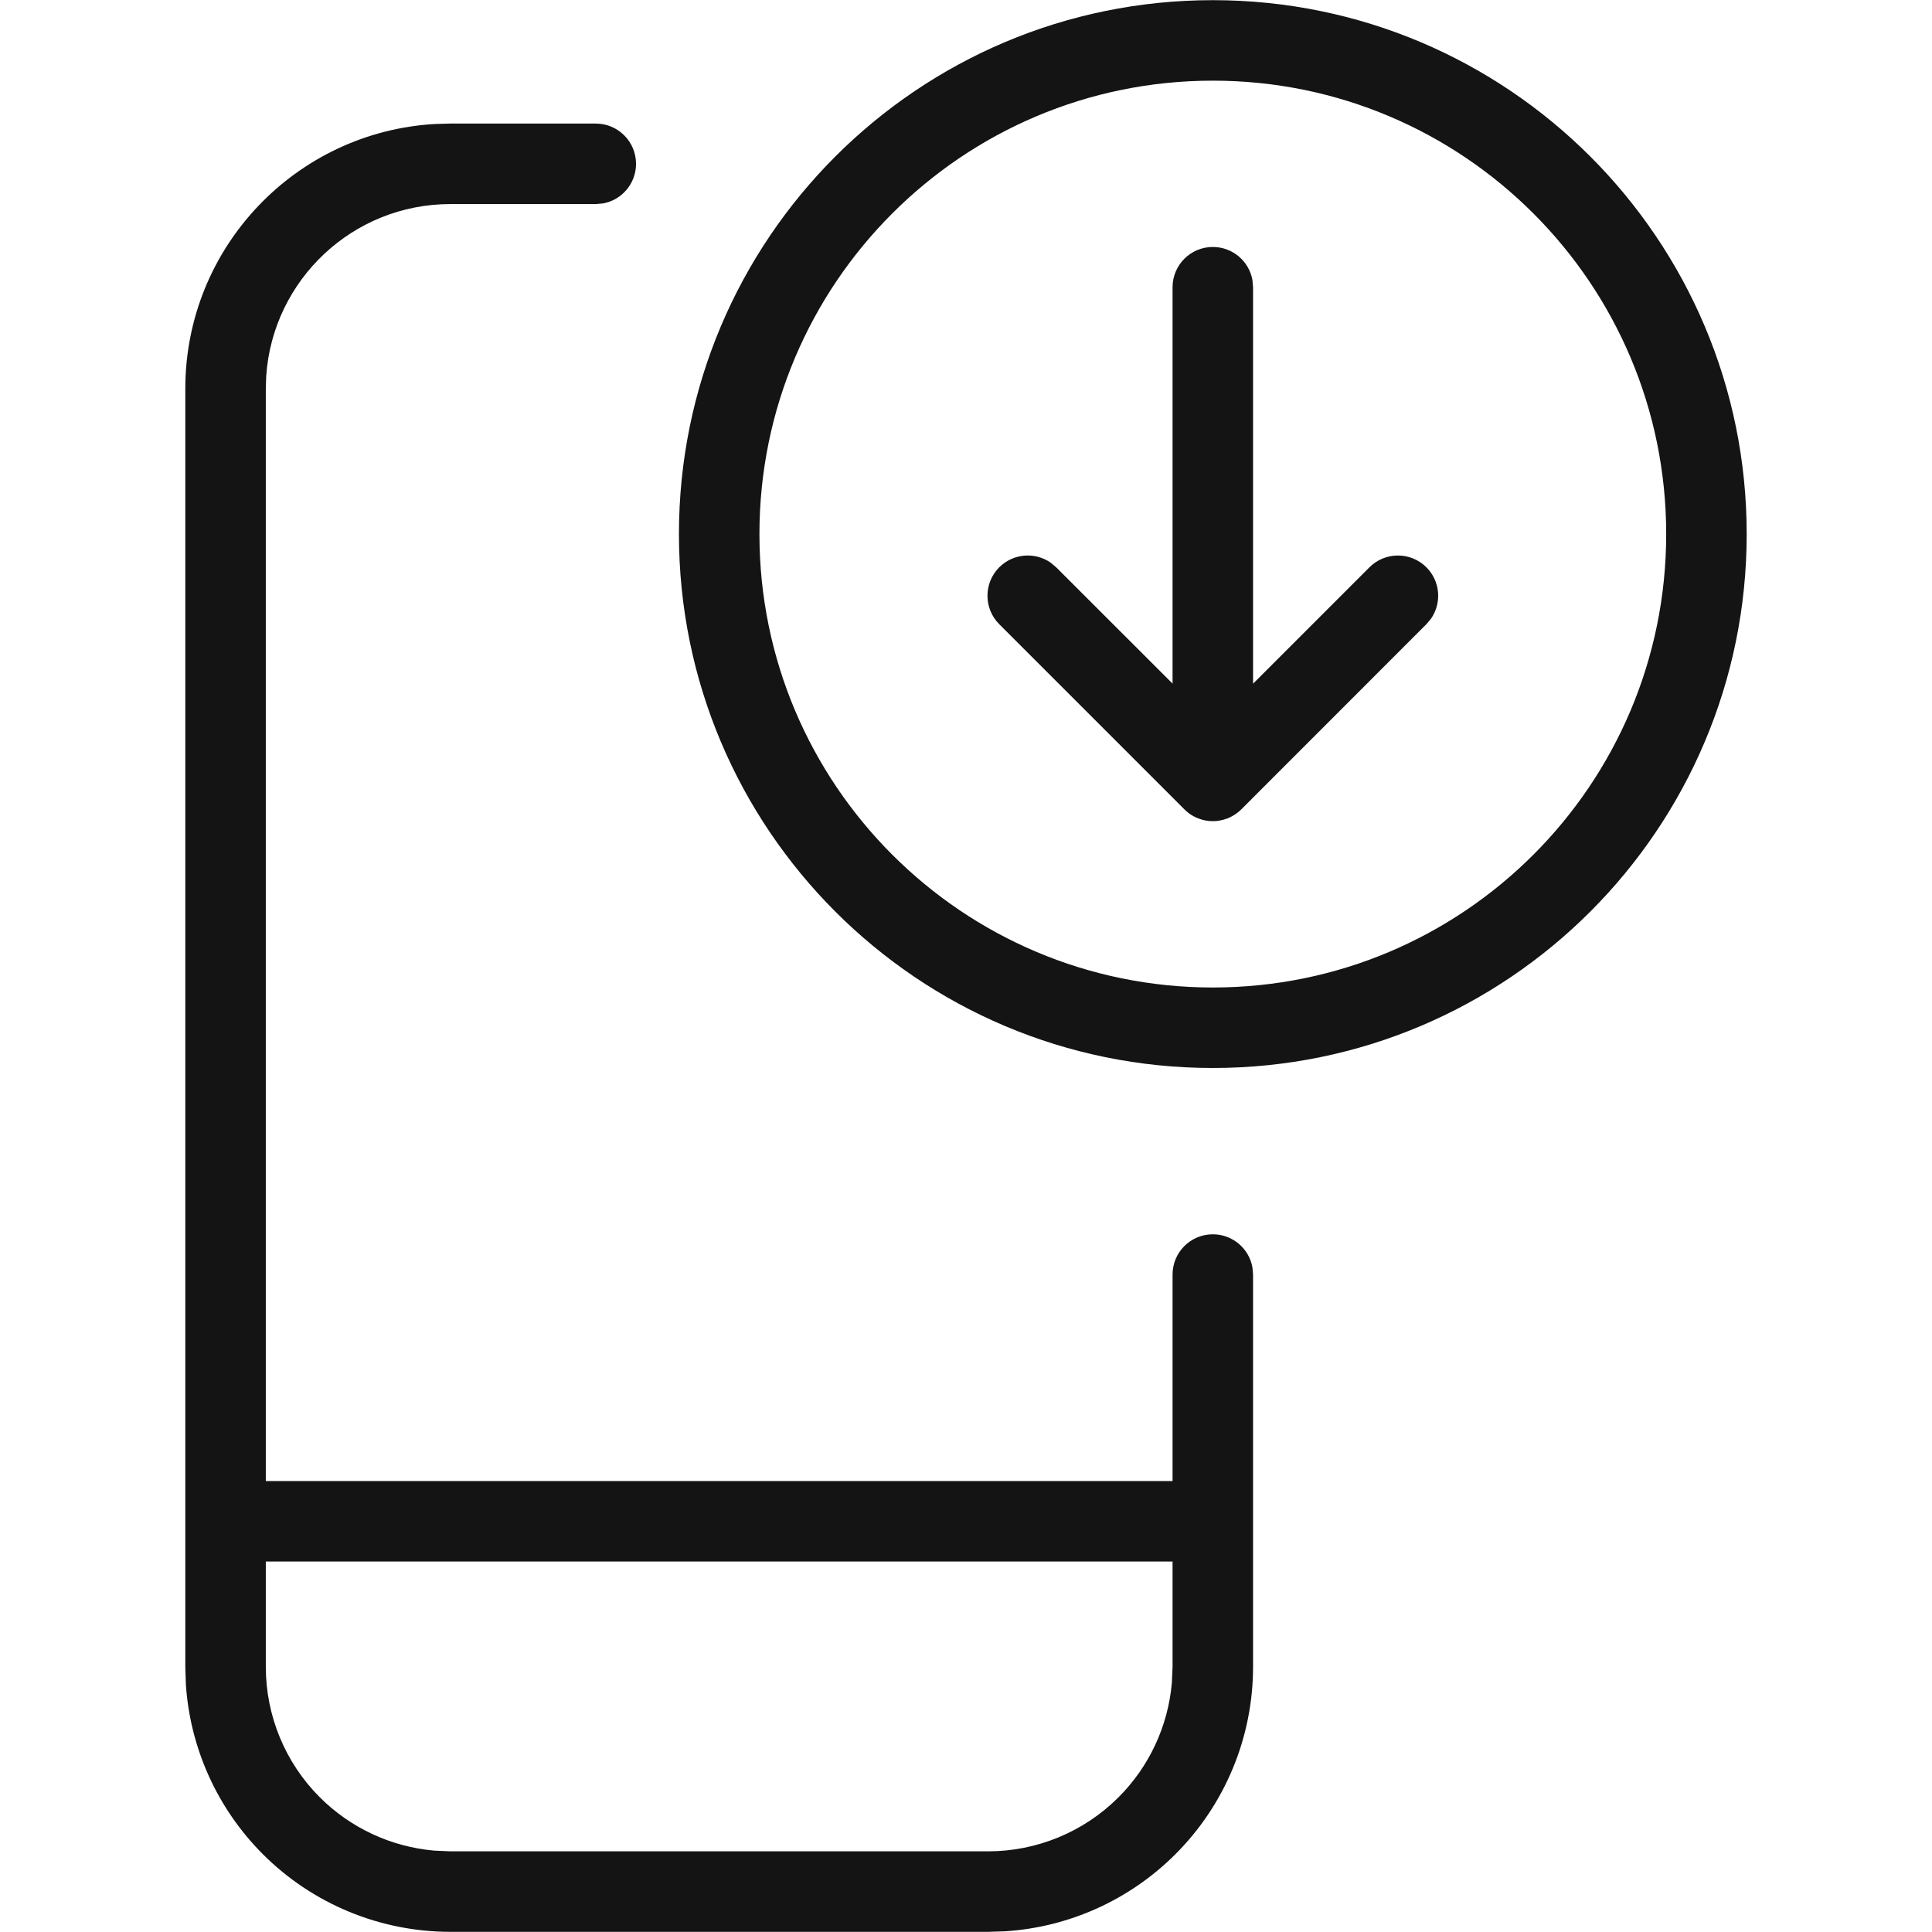 <?xml version="1.0" encoding="UTF-8"?>
<svg width="24px" height="24px" viewBox="0 0 24 24" version="1.1" xmlns="http://www.w3.org/2000/svg" xmlns:xlink="http://www.w3.org/1999/xlink">
    <!-- Generator: Sketch 60 (88103) - https://sketch.com -->
    <title>Icon/Graphic/DownloadApp</title>
    <desc>Created with Sketch.</desc>
    <g id="Icon/Graphic/DownloadApp" stroke="none" stroke-width="1" fill="none" fill-rule="evenodd">
        <g id="Group" transform="translate(2, 0)" fill-rule="nonzero">
            <path d="M5.401,1.535 C5.677,1.535 5.901,1.759 5.901,2.035 C5.901,2.281 5.724,2.485 5.491,2.527 L5.401,2.535 L3.595,2.535 C2.381,2.535 1.388,3.478 1.307,4.671 L1.302,4.828 L1.302,18.398 L12.566,18.398 L12.566,15.833 C12.566,15.556 12.79,15.333 13.066,15.333 C13.312,15.333 13.516,15.51 13.558,15.743 L13.566,15.833 L13.566,20.706 C13.566,21.579 13.219,22.417 12.601,23.034 C12.035,23.6 11.284,23.939 10.49,23.991 L10.273,23.998 L3.595,23.998 C2.722,23.998 1.884,23.652 1.266,23.034 C0.7,22.468 0.361,21.717 0.309,20.923 L0.302,20.706 L0.302,4.828 C0.302,3.072 1.676,1.637 3.408,1.54 L3.595,1.535 L5.401,1.535 Z M12.566,19.398 L1.302,19.398 L1.302,20.706 C1.302,21.314 1.543,21.897 1.973,22.327 C2.356,22.709 2.859,22.942 3.393,22.989 L3.595,22.998 L10.273,22.998 C10.881,22.998 11.464,22.757 11.894,22.327 C12.277,21.945 12.51,21.441 12.557,20.907 L12.566,20.706 L12.566,19.398 Z M13.066,0.002 C16.729,0.002 19.698,2.971 19.698,6.634 C19.698,10.297 16.729,13.267 13.066,13.267 C9.403,13.267 6.434,10.297 6.434,6.634 C6.434,2.971 9.403,0.002 13.066,0.002 Z M13.066,1.002 C9.956,1.002 7.434,3.524 7.434,6.634 C7.434,9.745 9.956,12.267 13.066,12.267 C16.177,12.267 18.698,9.745 18.698,6.634 C18.698,3.524 16.177,1.002 13.066,1.002 Z" id="Combined-Shape" fill="#141414"></path>
            <path d="M12.999,10.196 L13.066,10.2 C13.027,10.2 12.99,10.196 12.954,10.188 C12.94,10.185 12.926,10.181 12.913,10.176 C12.905,10.174 12.898,10.172 12.892,10.169 C12.875,10.163 12.866,10.159 12.858,10.155 L12.827,10.14 C12.823,10.137 12.818,10.135 12.814,10.132 L12.804,10.126 C12.79,10.118 12.776,10.108 12.763,10.098 C12.75,10.088 12.737,10.077 12.725,10.066 L12.713,10.054 L10.413,7.754 C10.218,7.559 10.218,7.243 10.413,7.047 C10.587,6.874 10.856,6.854 11.051,6.989 L11.12,7.047 L12.566,8.492 L12.566,3.568 C12.566,3.292 12.79,3.068 13.066,3.068 C13.312,3.068 13.516,3.245 13.558,3.478 L13.566,3.568 L13.566,8.493 L15.012,7.047 C15.207,6.852 15.524,6.852 15.719,7.047 C15.893,7.221 15.912,7.49 15.777,7.685 L15.719,7.754 L13.42,10.054 L13.42,10.054 L13.403,10.07 C13.393,10.079 13.382,10.089 13.37,10.097 L13.42,10.054 C13.391,10.082 13.361,10.106 13.328,10.126 C13.325,10.128 13.322,10.13 13.318,10.132 L13.306,10.139 C13.288,10.149 13.27,10.158 13.252,10.165 C13.248,10.166 13.244,10.168 13.241,10.169 L13.217,10.177 C13.203,10.182 13.189,10.185 13.175,10.188 C13.169,10.19 13.162,10.191 13.156,10.192 L13.133,10.196 L13.133,10.196 L13.109,10.199 C13.102,10.199 13.096,10.2 13.089,10.2 C13.082,10.2 13.074,10.2 13.066,10.2 L13.043,10.2 C13.037,10.2 13.03,10.199 13.023,10.199 L12.999,10.196 L12.999,10.196 Z" id="Combined-Shape" fill="#141414"></path>
        </g>
    </g>
</svg>